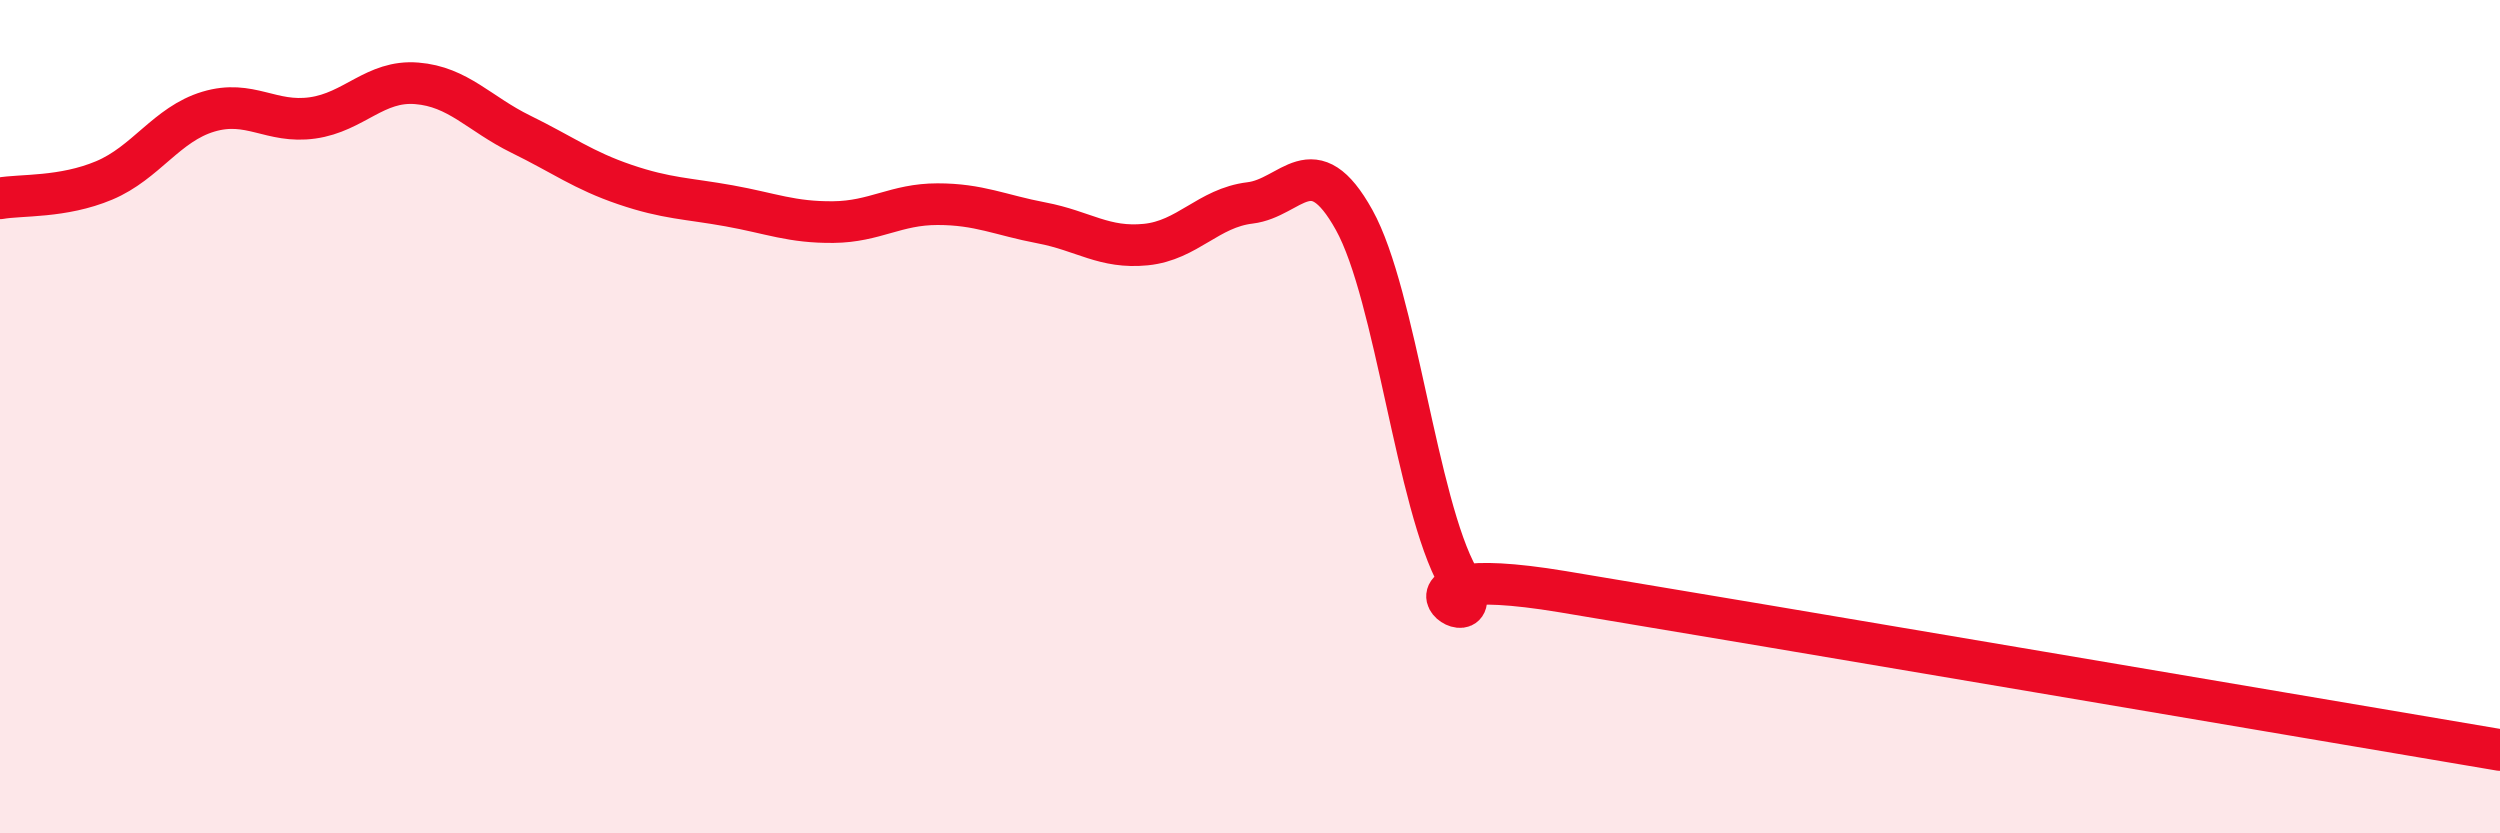 
    <svg width="60" height="20" viewBox="0 0 60 20" xmlns="http://www.w3.org/2000/svg">
      <path
        d="M 0,4.76 C 0.5,4.67 1.5,4.75 2.5,4.33 C 3.5,3.91 4,2.98 5,2.68 C 6,2.38 6.5,2.97 7.5,2.83 C 8.5,2.69 9,1.92 10,2 C 11,2.08 11.5,2.73 12.5,3.22 C 13.5,3.71 14,4.09 15,4.43 C 16,4.77 16.5,4.76 17.5,4.94 C 18.5,5.12 19,5.34 20,5.33 C 21,5.32 21.5,4.9 22.5,4.9 C 23.5,4.9 24,5.16 25,5.35 C 26,5.54 26.5,5.97 27.5,5.87 C 28.5,5.77 29,4.99 30,4.87 C 31,4.75 31.5,3.48 32.5,5.28 C 33.5,7.08 34,12.09 35,13.87 C 36,15.65 32.5,13.37 37.5,14.2 C 42.5,15.03 55.5,17.24 60,18L60 20L0 20Z"
        fill="#EB0A25"
        opacity="0.1"
        stroke-linecap="round"
        stroke-linejoin="round"
      />
      <path
        d="M 0,4.76 C 0.5,4.67 1.5,4.75 2.5,4.33 C 3.5,3.91 4,2.98 5,2.68 C 6,2.38 6.5,2.97 7.5,2.83 C 8.5,2.69 9,1.92 10,2 C 11,2.08 11.5,2.73 12.5,3.22 C 13.5,3.71 14,4.09 15,4.43 C 16,4.77 16.5,4.76 17.5,4.94 C 18.5,5.12 19,5.34 20,5.33 C 21,5.32 21.5,4.9 22.5,4.9 C 23.5,4.9 24,5.16 25,5.35 C 26,5.54 26.5,5.97 27.5,5.87 C 28.5,5.77 29,4.99 30,4.87 C 31,4.75 31.5,3.48 32.5,5.28 C 33.5,7.08 34,12.09 35,13.87 C 36,15.65 32.5,13.37 37.5,14.2 C 42.5,15.03 55.5,17.24 60,18"
        stroke="#EB0A25"
        stroke-width="1"
        fill="none"
        stroke-linecap="round"
        stroke-linejoin="round"
      />
    </svg>
  
